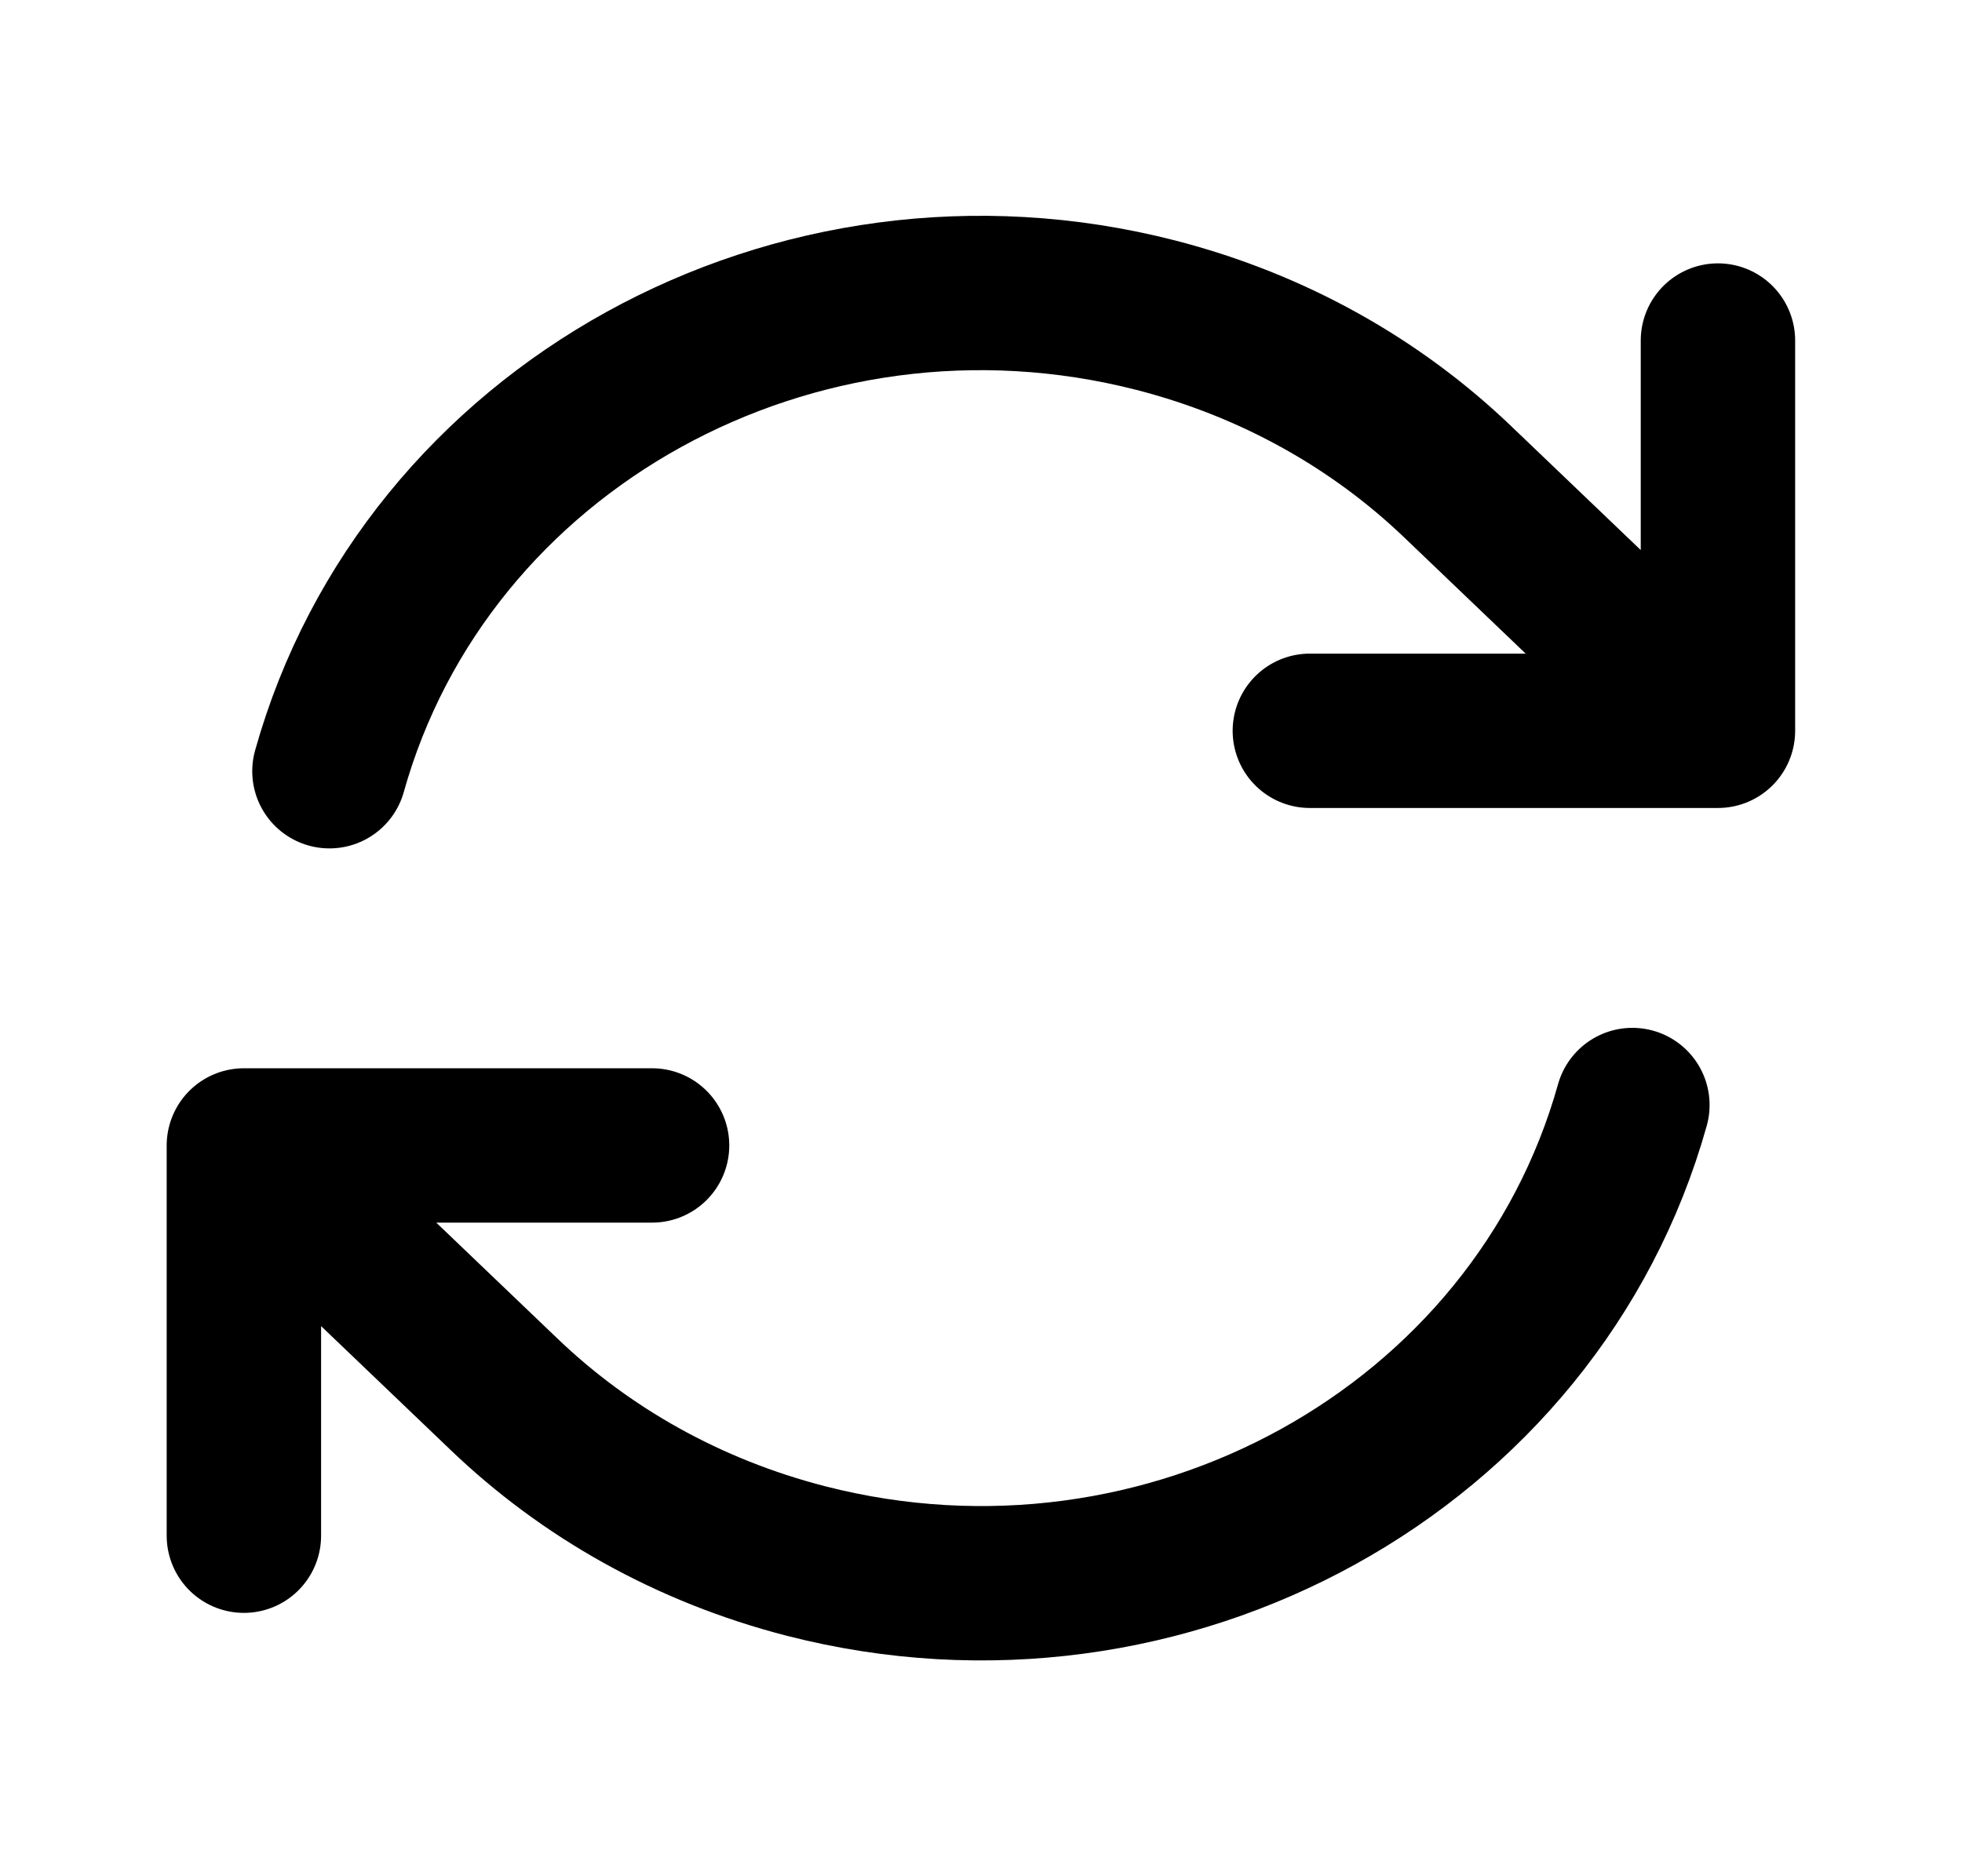<svg width="23" height="22" viewBox="0 0 23 22" fill="none" xmlns="http://www.w3.org/2000/svg">
<path d="M15.355 8.569H20.139V8.568M2.859 18.007V13.431M2.859 13.431L7.644 13.431M2.859 13.431L5.908 16.348C6.857 17.258 8.062 17.948 9.453 18.305C13.671 19.386 18.006 16.992 19.136 12.957M3.862 9.043C4.992 5.008 9.328 2.614 13.546 3.695C14.937 4.052 16.142 4.742 17.091 5.652L20.139 8.568M20.139 3.993V8.568" stroke="black" stroke-width="1.81" stroke-linecap="round" stroke-linejoin="round"/>
</svg>
